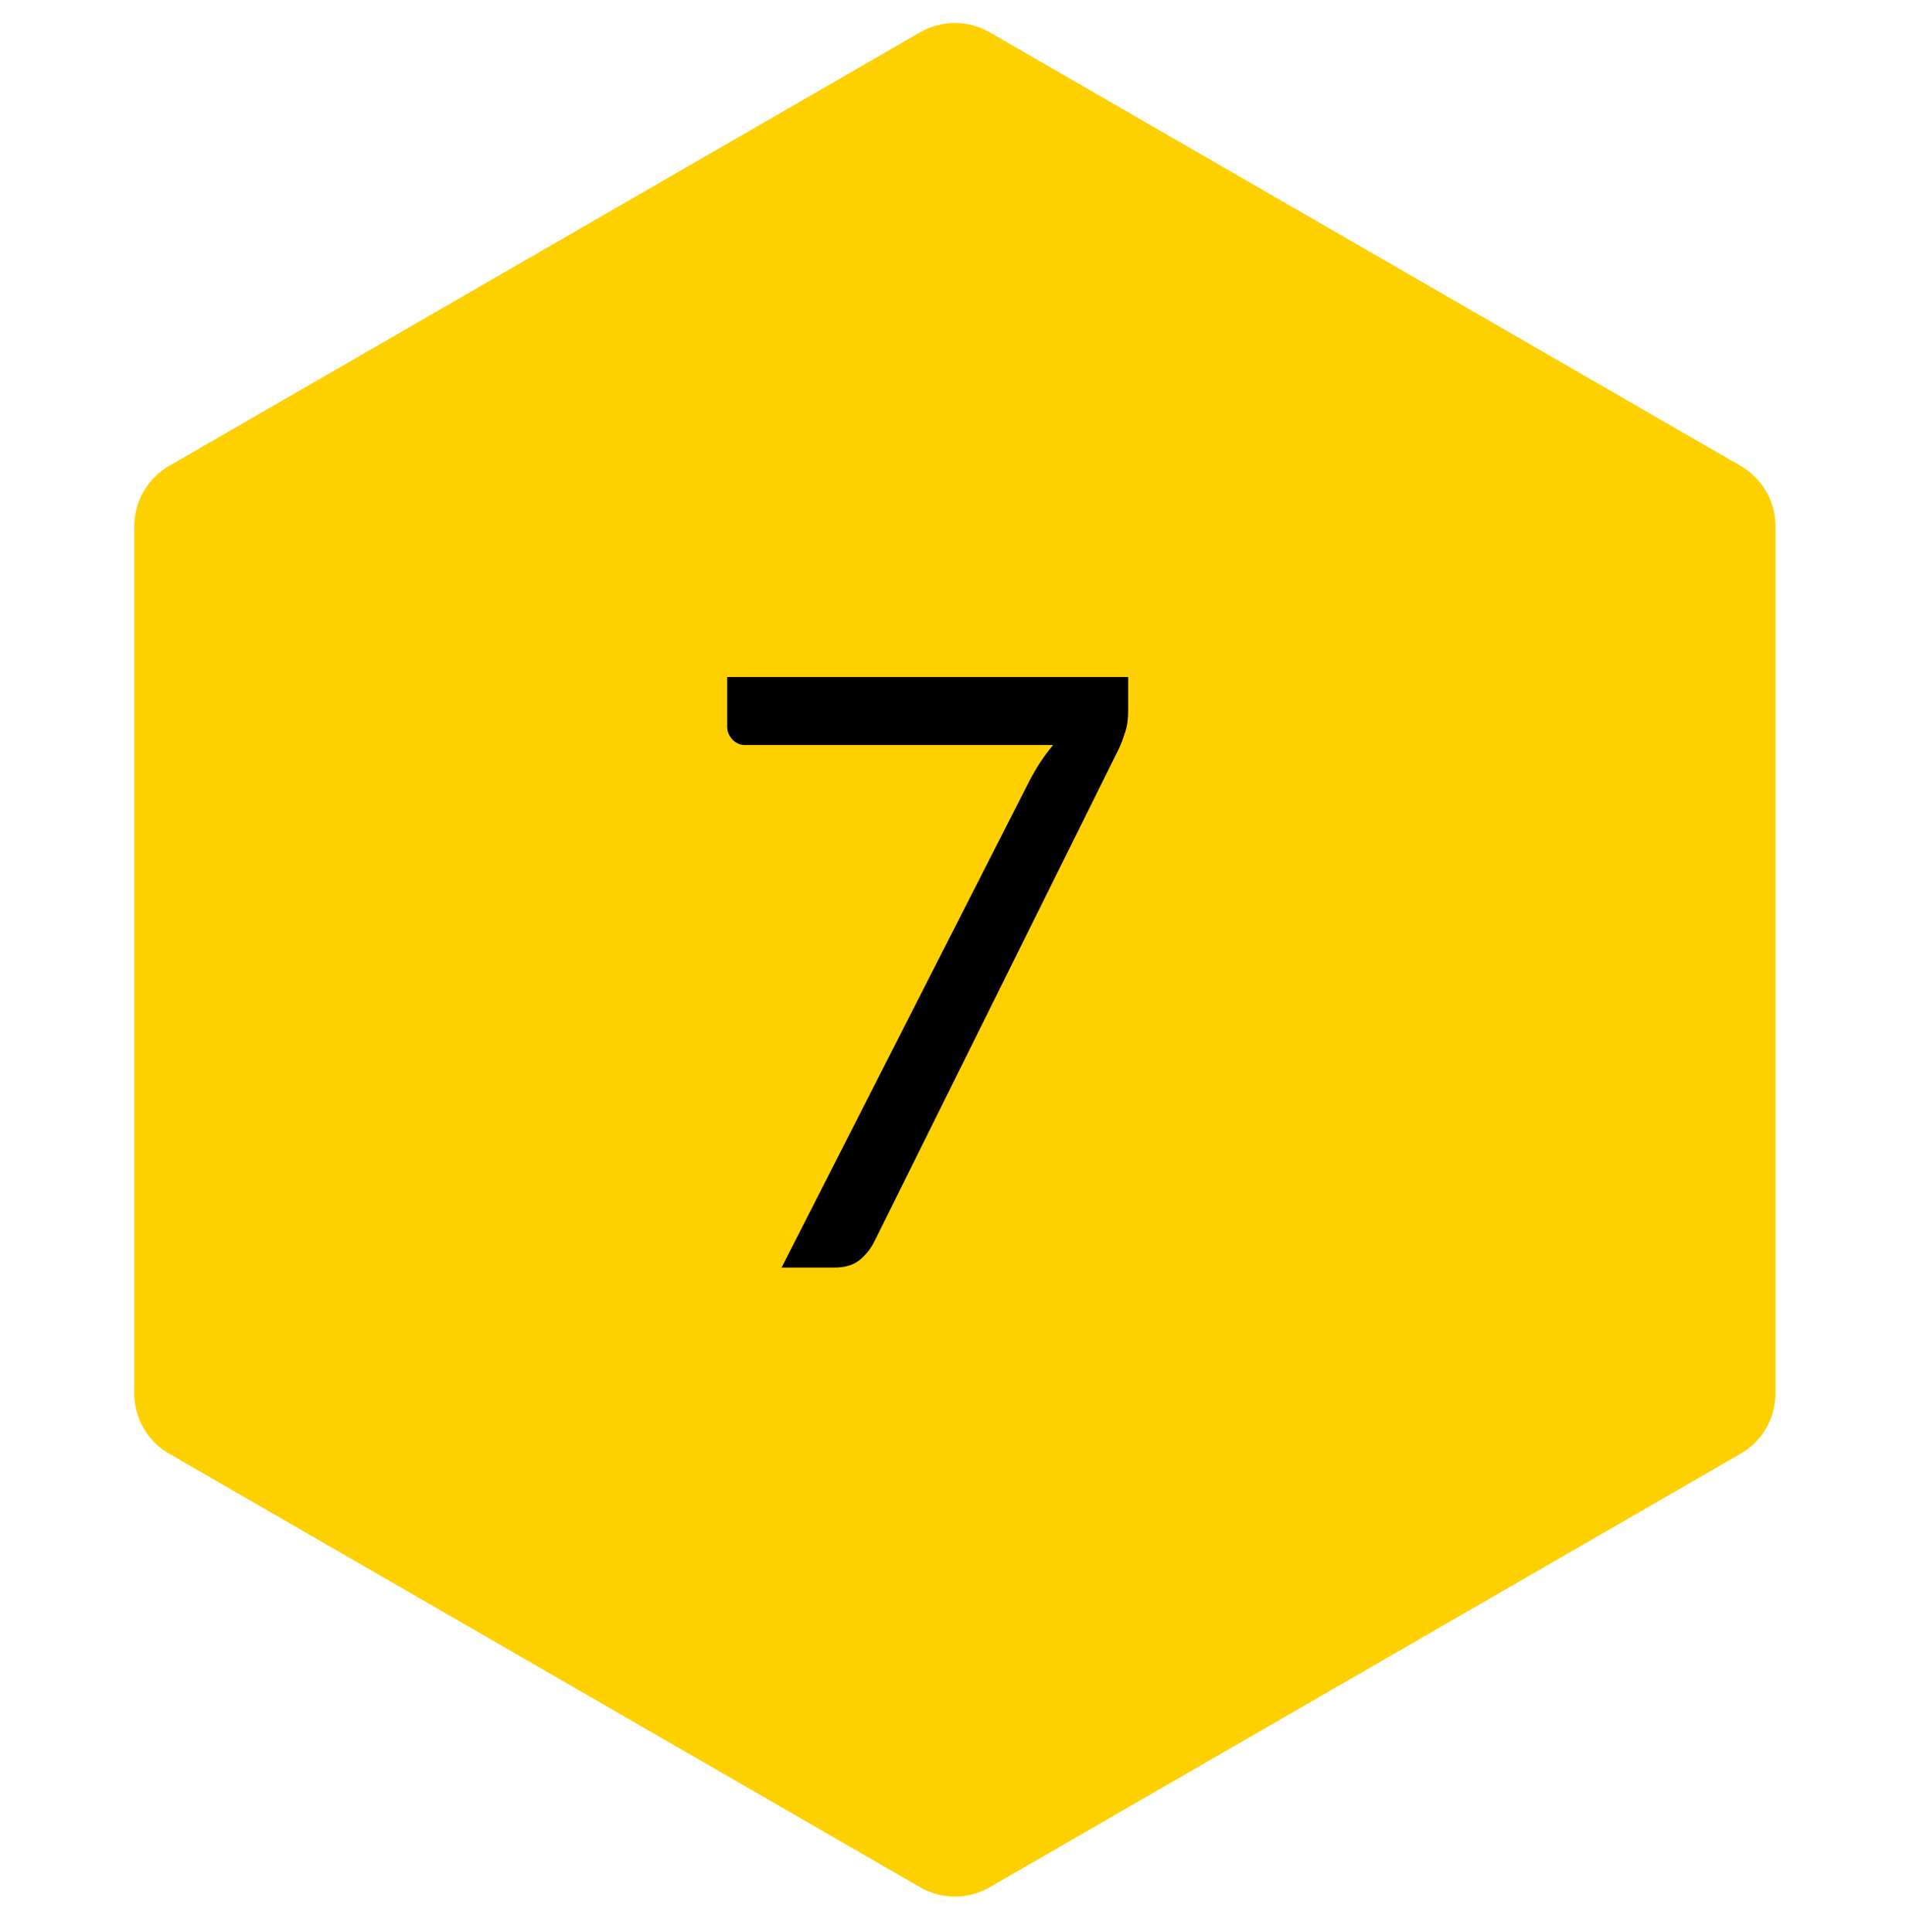<?xml version="1.0" encoding="UTF-8"?> <svg xmlns="http://www.w3.org/2000/svg" width="74" height="75" viewBox="0 0 74 75" fill="none"><path d="M35.723 1.254C36.559 0.772 37.588 0.772 38.423 1.254L67.582 18.089C68.417 18.571 68.932 19.463 68.932 20.427V54.097C68.932 55.062 68.417 55.953 67.582 56.435L38.423 73.27C37.588 73.752 36.559 73.752 35.723 73.27L6.564 56.435C5.729 55.953 5.214 55.062 5.214 54.097V20.427C5.214 19.463 5.729 18.571 6.564 18.089L35.723 1.254Z" fill="#FED000"></path><g clip-path="url(#clip0_3138_32114)"><path d="M43.8 26.284V27.564C43.8 27.927 43.758 28.225 43.672 28.46C43.598 28.695 43.523 28.892 43.448 29.052L33.944 48.204C33.806 48.481 33.614 48.721 33.368 48.924C33.123 49.116 32.798 49.212 32.392 49.212H30.344L39.976 30.3C40.115 30.033 40.259 29.788 40.408 29.564C40.558 29.34 40.718 29.127 40.888 28.924H28.92C28.739 28.924 28.579 28.855 28.44 28.716C28.302 28.567 28.232 28.401 28.232 28.22V26.284H43.8Z" fill="black"></path></g><defs><clipPath id="clip0_3138_32114"><rect width="30" height="30" fill="white" transform="translate(21.886 22.262)"></rect></clipPath></defs></svg> 